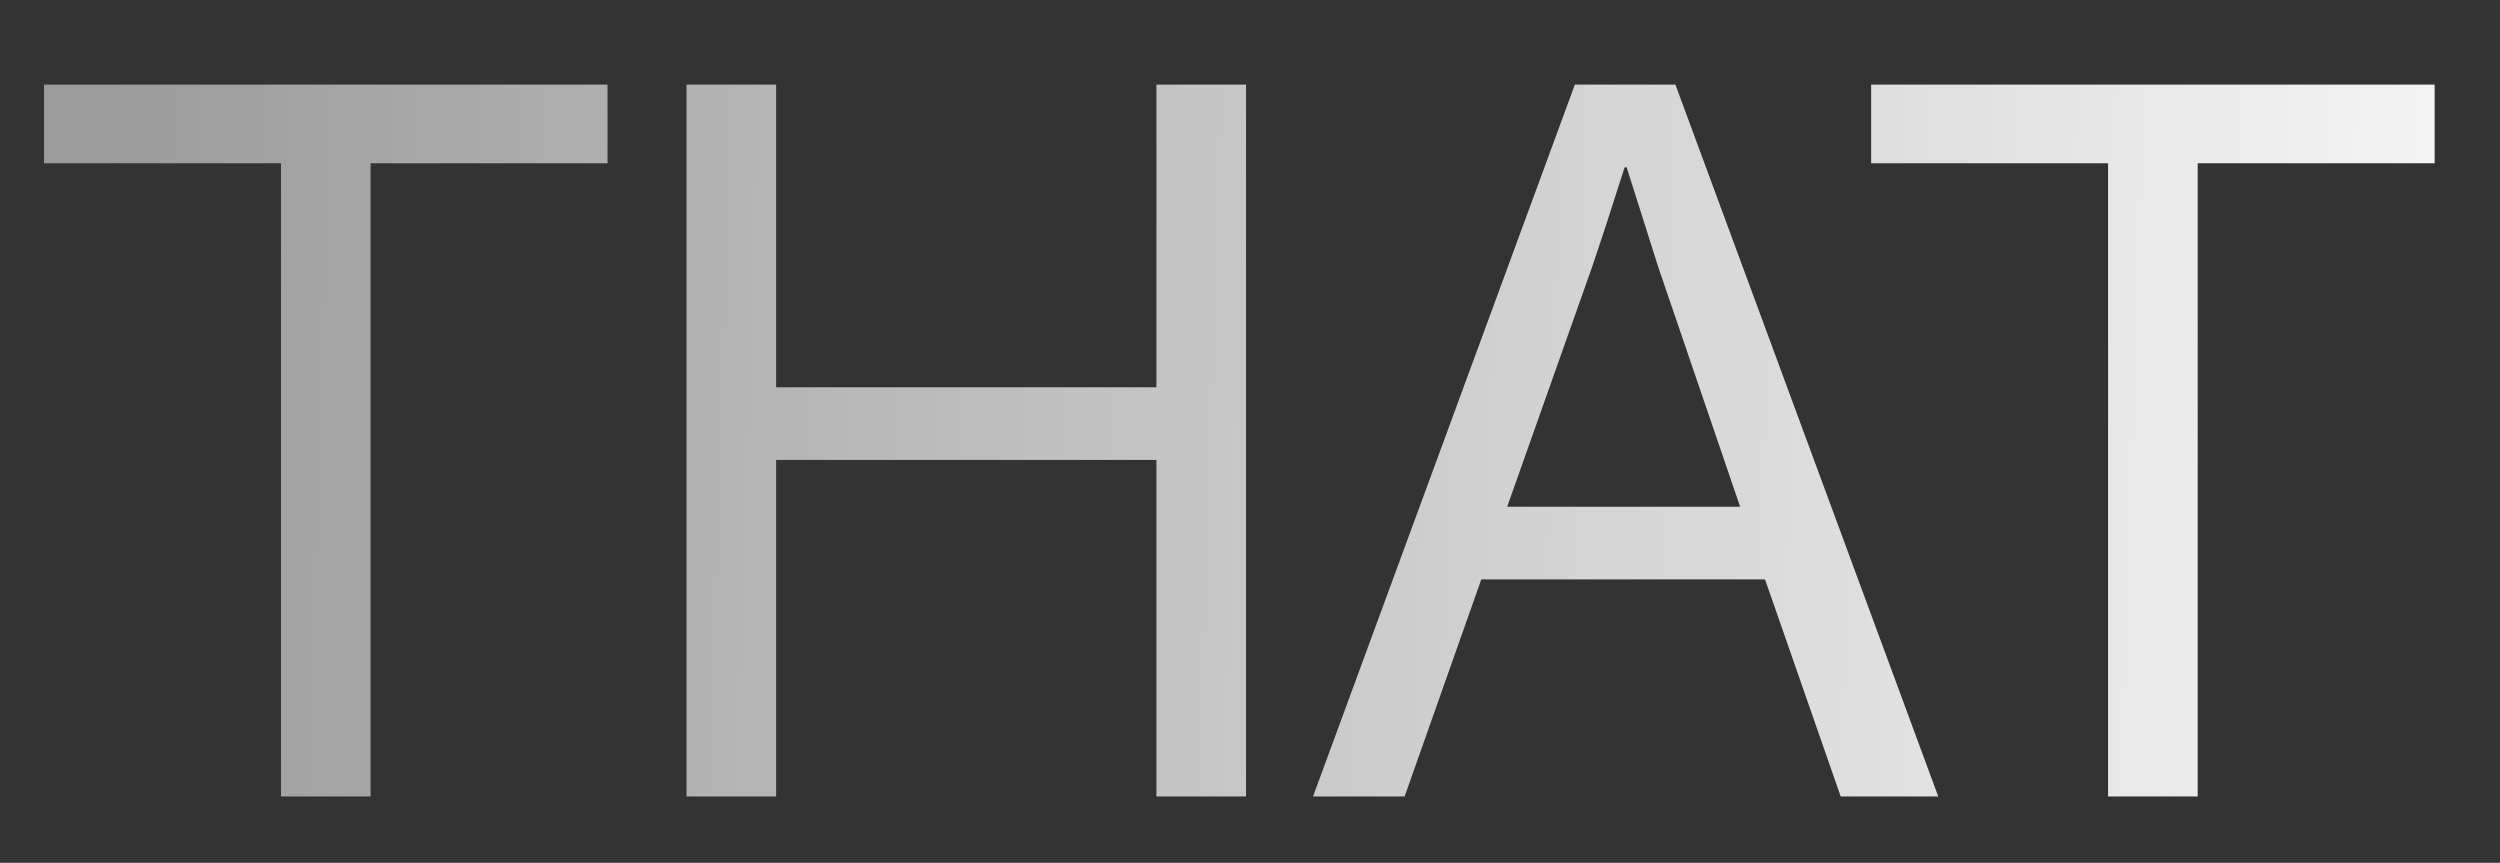 <?xml version="1.0" encoding="UTF-8"?> <svg xmlns="http://www.w3.org/2000/svg" width="113" height="39" viewBox="0 0 113 39" fill="none"><rect x="0" y="0" width="113" height="39" fill="#333333" stroke="none"/> <g clip-path="url(#clip0_587_1176)"> <path d="M1.99 7.38V3.825H27.46V7.38H16.75V36H12.7V7.38H1.99ZM31.031 36V3.825H35.081V17.505H52.271V3.825H56.321V36H52.271V20.79H35.081V36H31.031ZM59.349 36L71.184 3.825H75.729L87.609 36H83.199L79.779 26.19H66.954L63.489 36H59.349ZM71.949 12.105L68.124 22.905H78.654L74.964 12.105L73.524 7.56H73.434C72.864 9.36 72.369 10.875 71.949 12.105ZM84.576 7.38V3.825H110.046V7.38H99.335V36H95.285V7.38H84.576Z" fill="url(#paint0_linear_587_1176)"></path> </g> <defs> <linearGradient id="paint0_linear_587_1176" x1="123.354" y1="30.15" x2="3.195" y2="26.245" gradientUnits="userSpaceOnUse"> <stop stop-color="white"></stop> <stop offset="1" stop-color="white" stop-opacity="0.51"></stop> </linearGradient> <clipPath id="clip0_587_1176"> <rect width="113" height="39" fill="white"></rect> </clipPath> </defs> </svg> 
